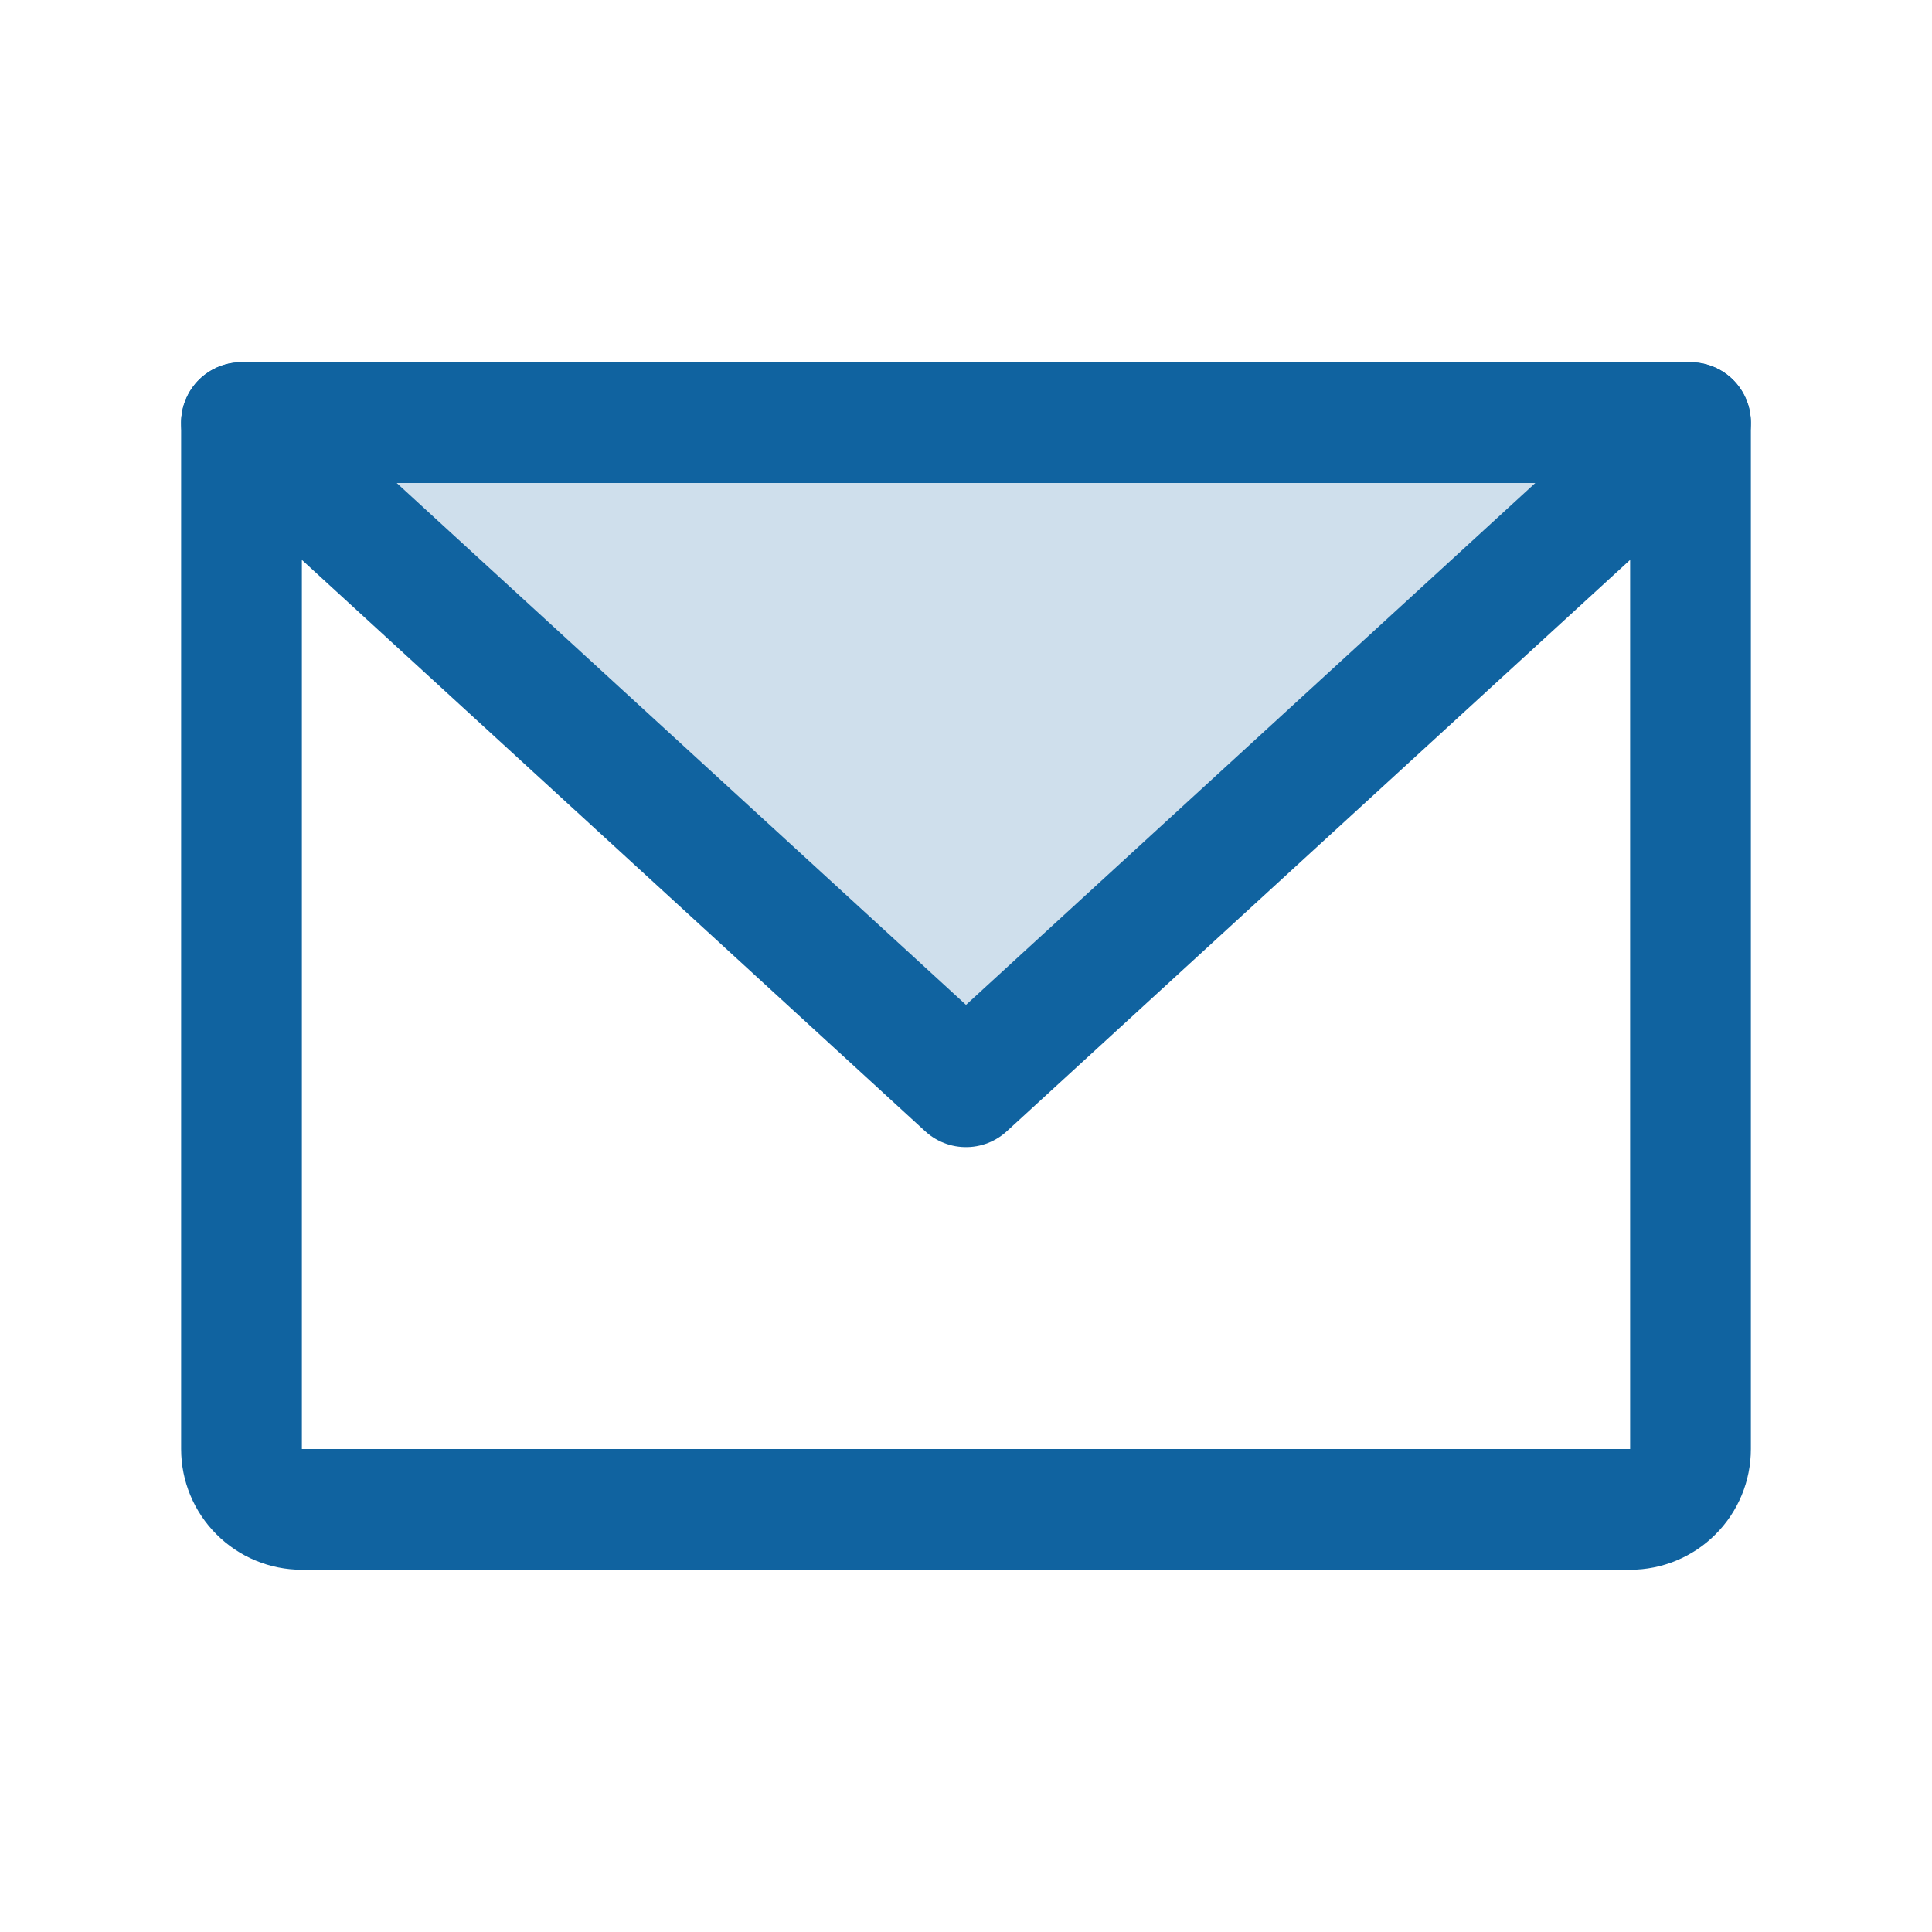 <svg width="24" height="24" viewBox="0 0 24 24" fill="none" xmlns="http://www.w3.org/2000/svg">
    <g clip-path="url(#clip0_2419_1742)">
        <path opacity="0.2" d="M21 5.25L12 13.5L3 5.25H21Z" fill="#1063A0"/>
        <path d="M3 5.25H21V18C21 18.199 20.921 18.39 20.78 18.53C20.64 18.671 20.449 18.75 20.25 18.75H3.75C3.551 18.75 3.36 18.671 3.22 18.53C3.079 18.39 3 18.199 3 18V5.25Z" stroke="#1063A0" stroke-width="1.5" stroke-linecap="round" stroke-linejoin="round"/>
        <path d="M21 5.25L12 13.5L3 5.25" stroke="#1063A0" stroke-width="1.5" stroke-linecap="round" stroke-linejoin="round"/>
    </g>
    <defs>
        <clipPath id="clip0_2419_1742">
            <rect width="24" height="24" fill="white"/>
        </clipPath>
    </defs>
</svg>
